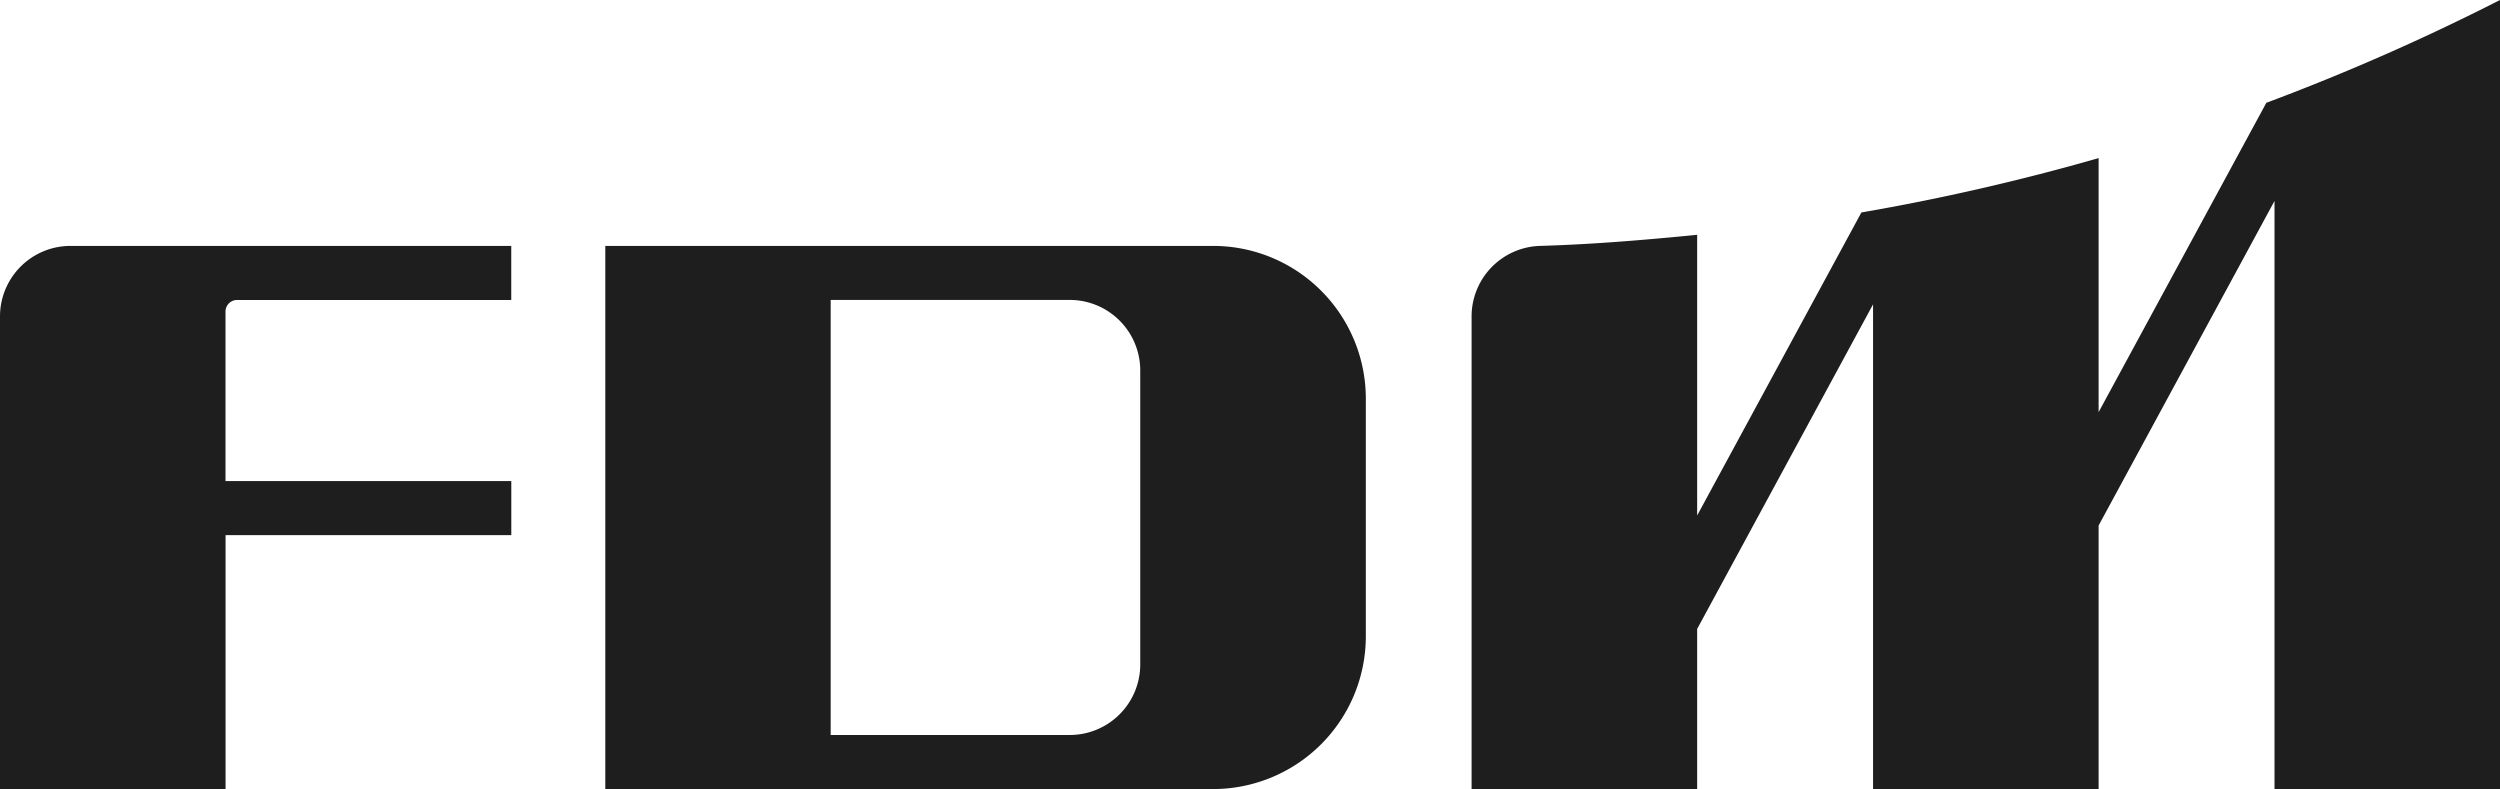 <svg xmlns="http://www.w3.org/2000/svg" width="107.764" height="34.013" viewBox="0 0 107.764 34.013">
  <path id="FDM" d="M52.292,10.6h-26.2V34.013h26.2a6.588,6.588,0,0,0,6.583-6.589V17.187A6.586,6.586,0,0,0,52.292,10.6ZM49.151,28.64a3.04,3.04,0,0,1-3.038,3.042H35.807V12.929H46.113a3.04,3.04,0,0,1,3.038,3.042ZM3.038,10.6h19v2.331H10.226a.5.5,0,0,0-.506.506v7.3H22.04v2.331H9.723V34.01H0V13.639A3.04,3.04,0,0,1,3.038,10.6ZM97.686,4.434A96.947,96.947,0,0,0,107.764,0V34.013h-9.72V8.662L90.462,22.653V34.01H80.739V13.12L73.157,27.111v6.9H63.434V13.636A3.04,3.04,0,0,1,66.386,10.6c2.277-.068,4.534-.256,6.771-.479v12.1L80.236,9.159A96.864,96.864,0,0,0,90.462,6.815v10.95l7.228-13.33h0Z" fill="#1e1e1e"/>
</svg>
